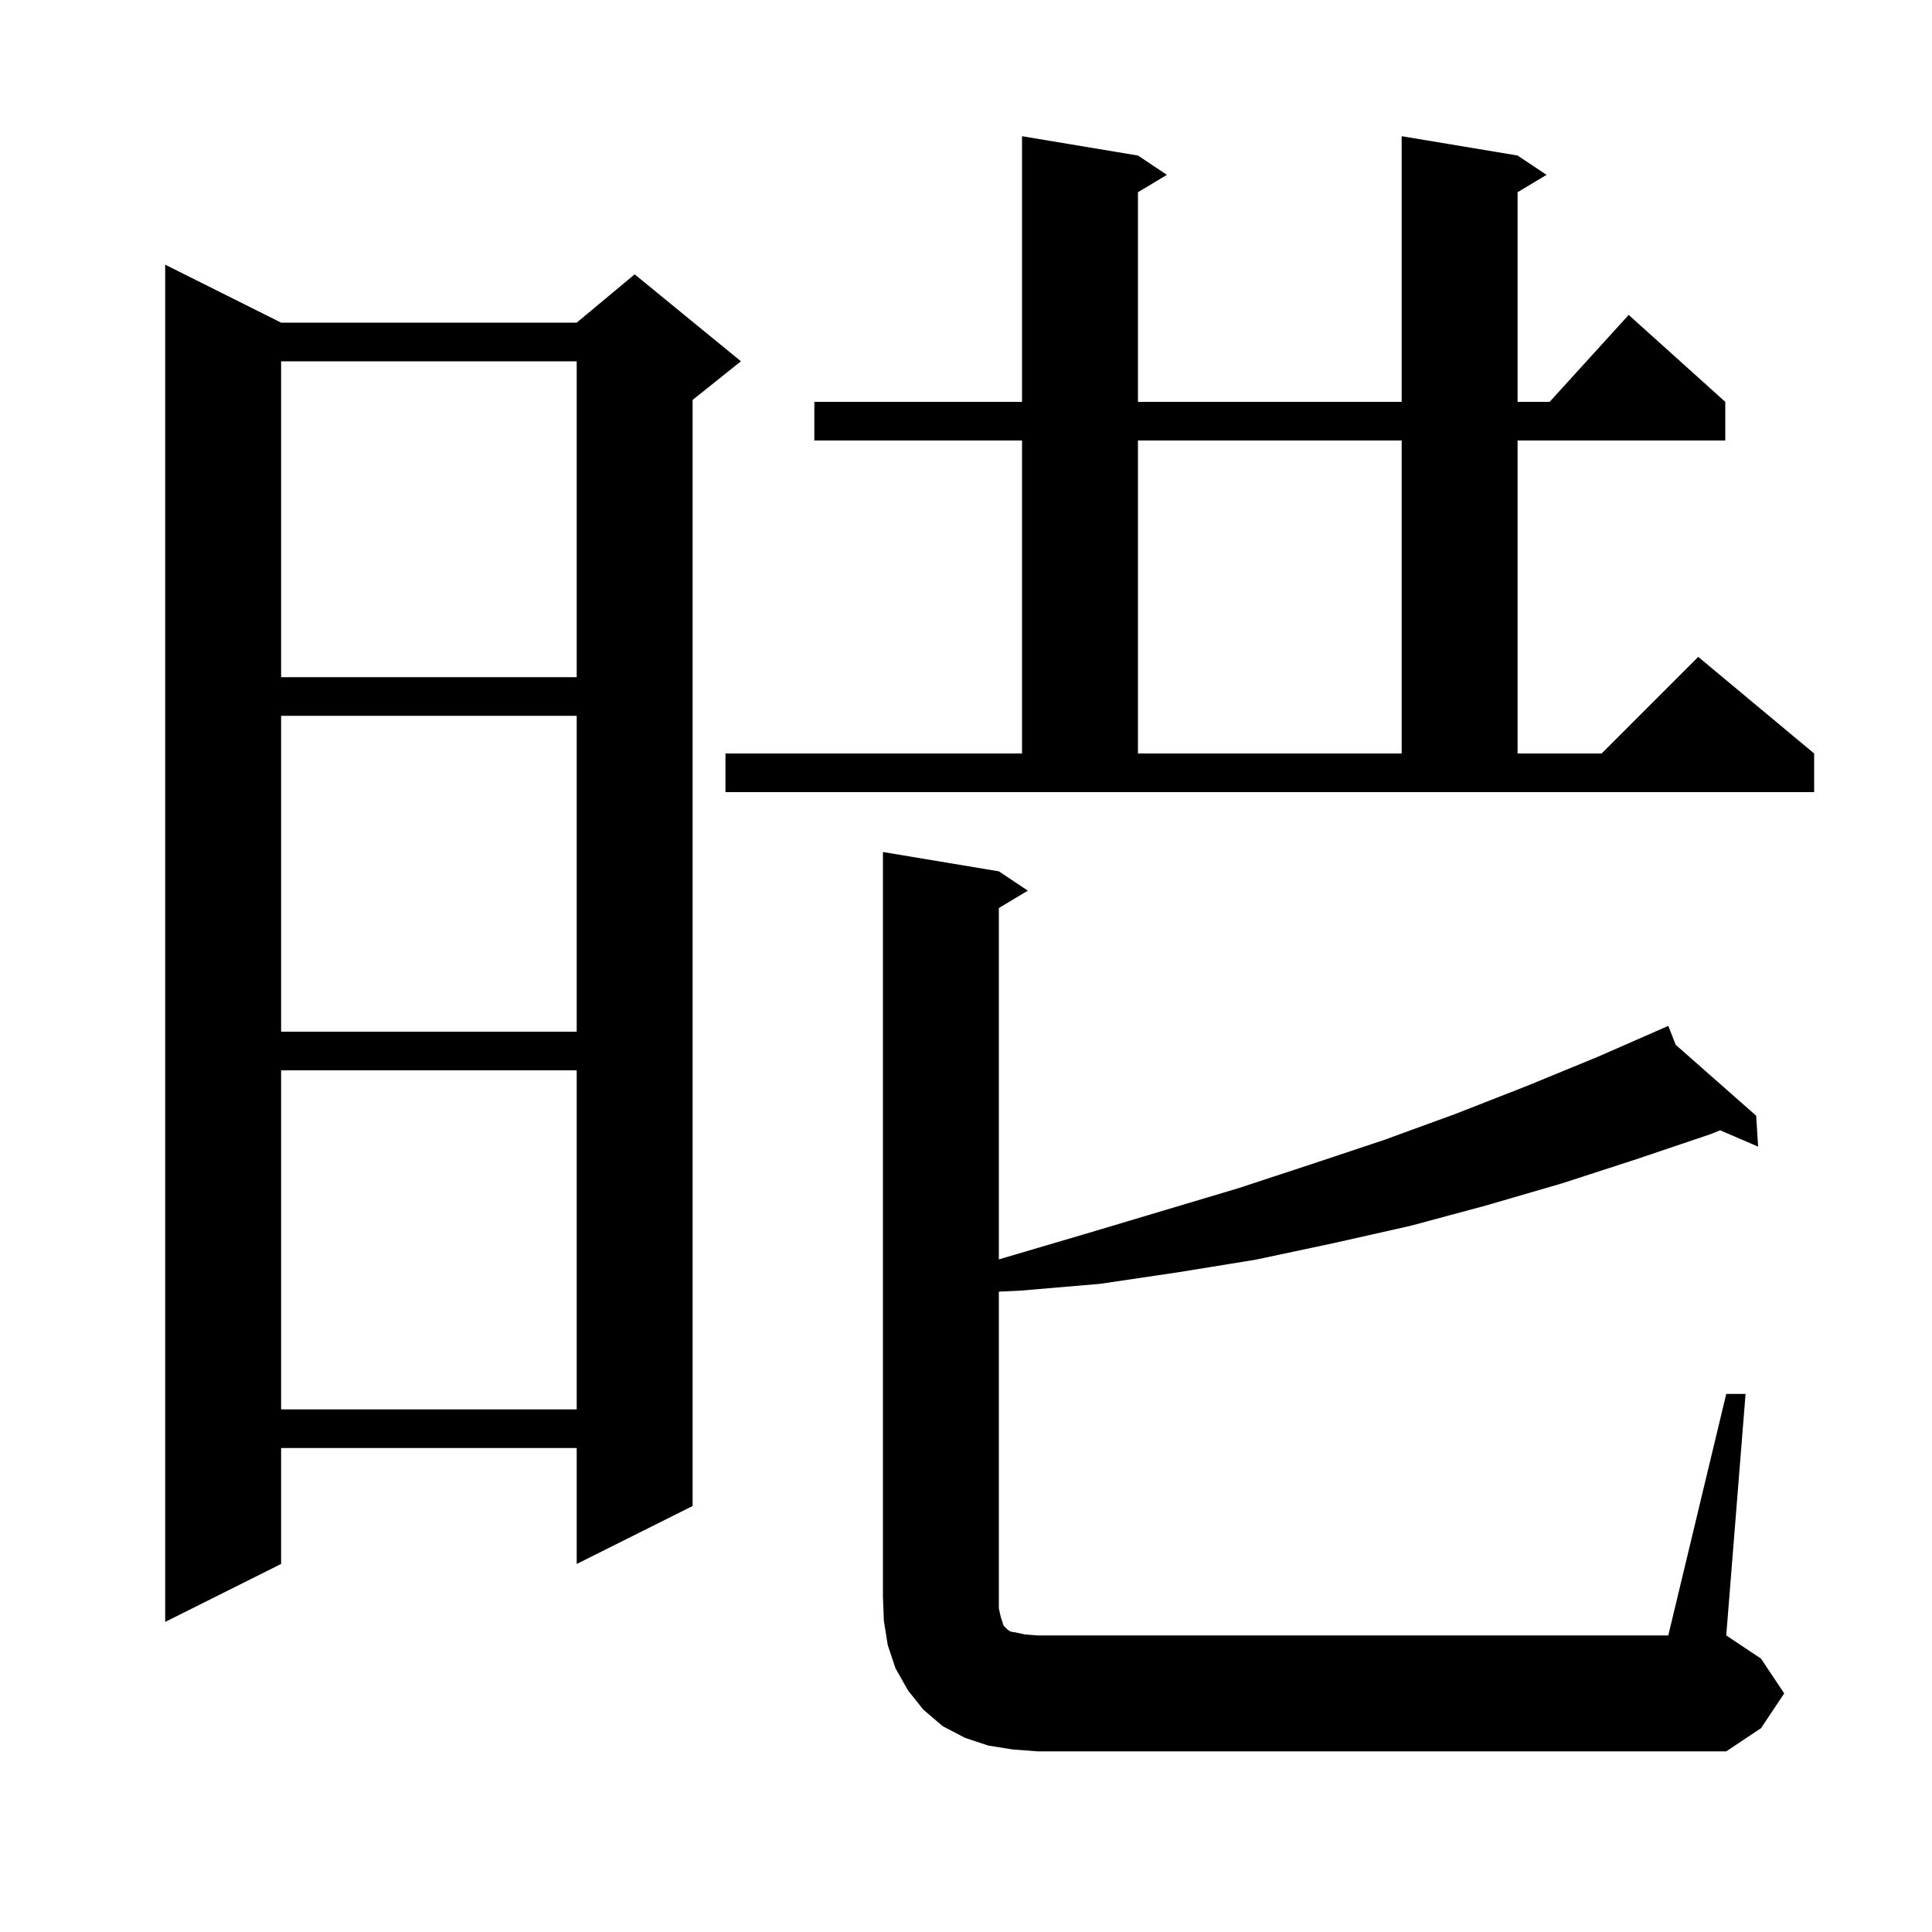 <svg xmlns="http://www.w3.org/2000/svg" xmlns:xlink="http://www.w3.org/1999/xlink" version="1.1" baseProfile="full" viewBox="0 0 200 200" width="200" height="200"><g fill="currentColor"><path d="M 178.7 144.3 L 180.7 144.3 L 178.7 169.3 L 182.3 171.7 L 184.7 175.3 L 182.3 178.9 L 178.7 181.3 L 107.4 181.3 L 104.8 181.1 L 102.3 180.7 L 99.9 179.9 L 97.6 178.7 L 95.6 177.0 L 94.0 175.0 L 92.7 172.7 L 91.9 170.3 L 91.5 167.8 L 91.4 165.3 L 91.4 88.2 L 103.4 90.2 L 106.4 92.2 L 103.4 94.0 L 103.4 130.372 L 112.8 127.6 L 128.2 123.0 L 135.8 120.5 L 143.3 118.0 L 150.7 115.3 L 158.1 112.4 L 165.4 109.4 L 171.716 106.631 L 171.7 106.6 L 171.729 106.626 L 172.7 106.2 L 173.47 108.16 L 181.8 115.5 L 182.0 118.7 L 178.071 117.007 L 177.1 117.4 L 169.4 120.0 L 161.7 122.5 L 153.8 124.8 L 146.0 126.9 L 138.0 128.7 L 130.0 130.4 L 122.0 131.7 L 113.9 132.9 L 105.7 133.6 L 103.4 133.712 L 103.4 166.5 L 103.6 167.4 L 103.9 168.3 L 104.3 168.7 L 104.6 168.9 L 105.2 169.0 L 106.1 169.2 L 107.4 169.3 L 172.7 169.3 Z M 29.1 33.4 L 59.7 33.4 L 65.7 28.4 L 76.7 37.4 L 71.7 41.4 L 71.7 155.9 L 59.7 161.9 L 59.7 149.9 L 29.1 149.9 L 29.1 161.9 L 17.1 167.9 L 17.1 27.4 Z M 29.1 110.8 L 29.1 145.9 L 59.7 145.9 L 59.7 110.8 Z M 29.1 74.1 L 29.1 106.8 L 59.7 106.8 L 59.7 74.1 Z M 75.1 78.0 L 105.8 78.0 L 105.8 45.6 L 84.3 45.6 L 84.3 41.6 L 105.8 41.6 L 105.8 14.1 L 117.8 16.1 L 120.8 18.1 L 117.8 19.9 L 117.8 41.6 L 145.1 41.6 L 145.1 14.1 L 157.1 16.1 L 160.1 18.1 L 157.1 19.9 L 157.1 41.6 L 160.418 41.6 L 168.6 32.6 L 178.6 41.6 L 178.6 45.6 L 157.1 45.6 L 157.1 78.0 L 165.8 78.0 L 175.8 68.0 L 187.8 78.0 L 187.8 82.0 L 75.1 82.0 Z M 117.8 45.6 L 117.8 78.0 L 145.1 78.0 L 145.1 45.6 Z M 29.1 37.4 L 29.1 70.1 L 59.7 70.1 L 59.7 37.4 Z "/></g></svg>